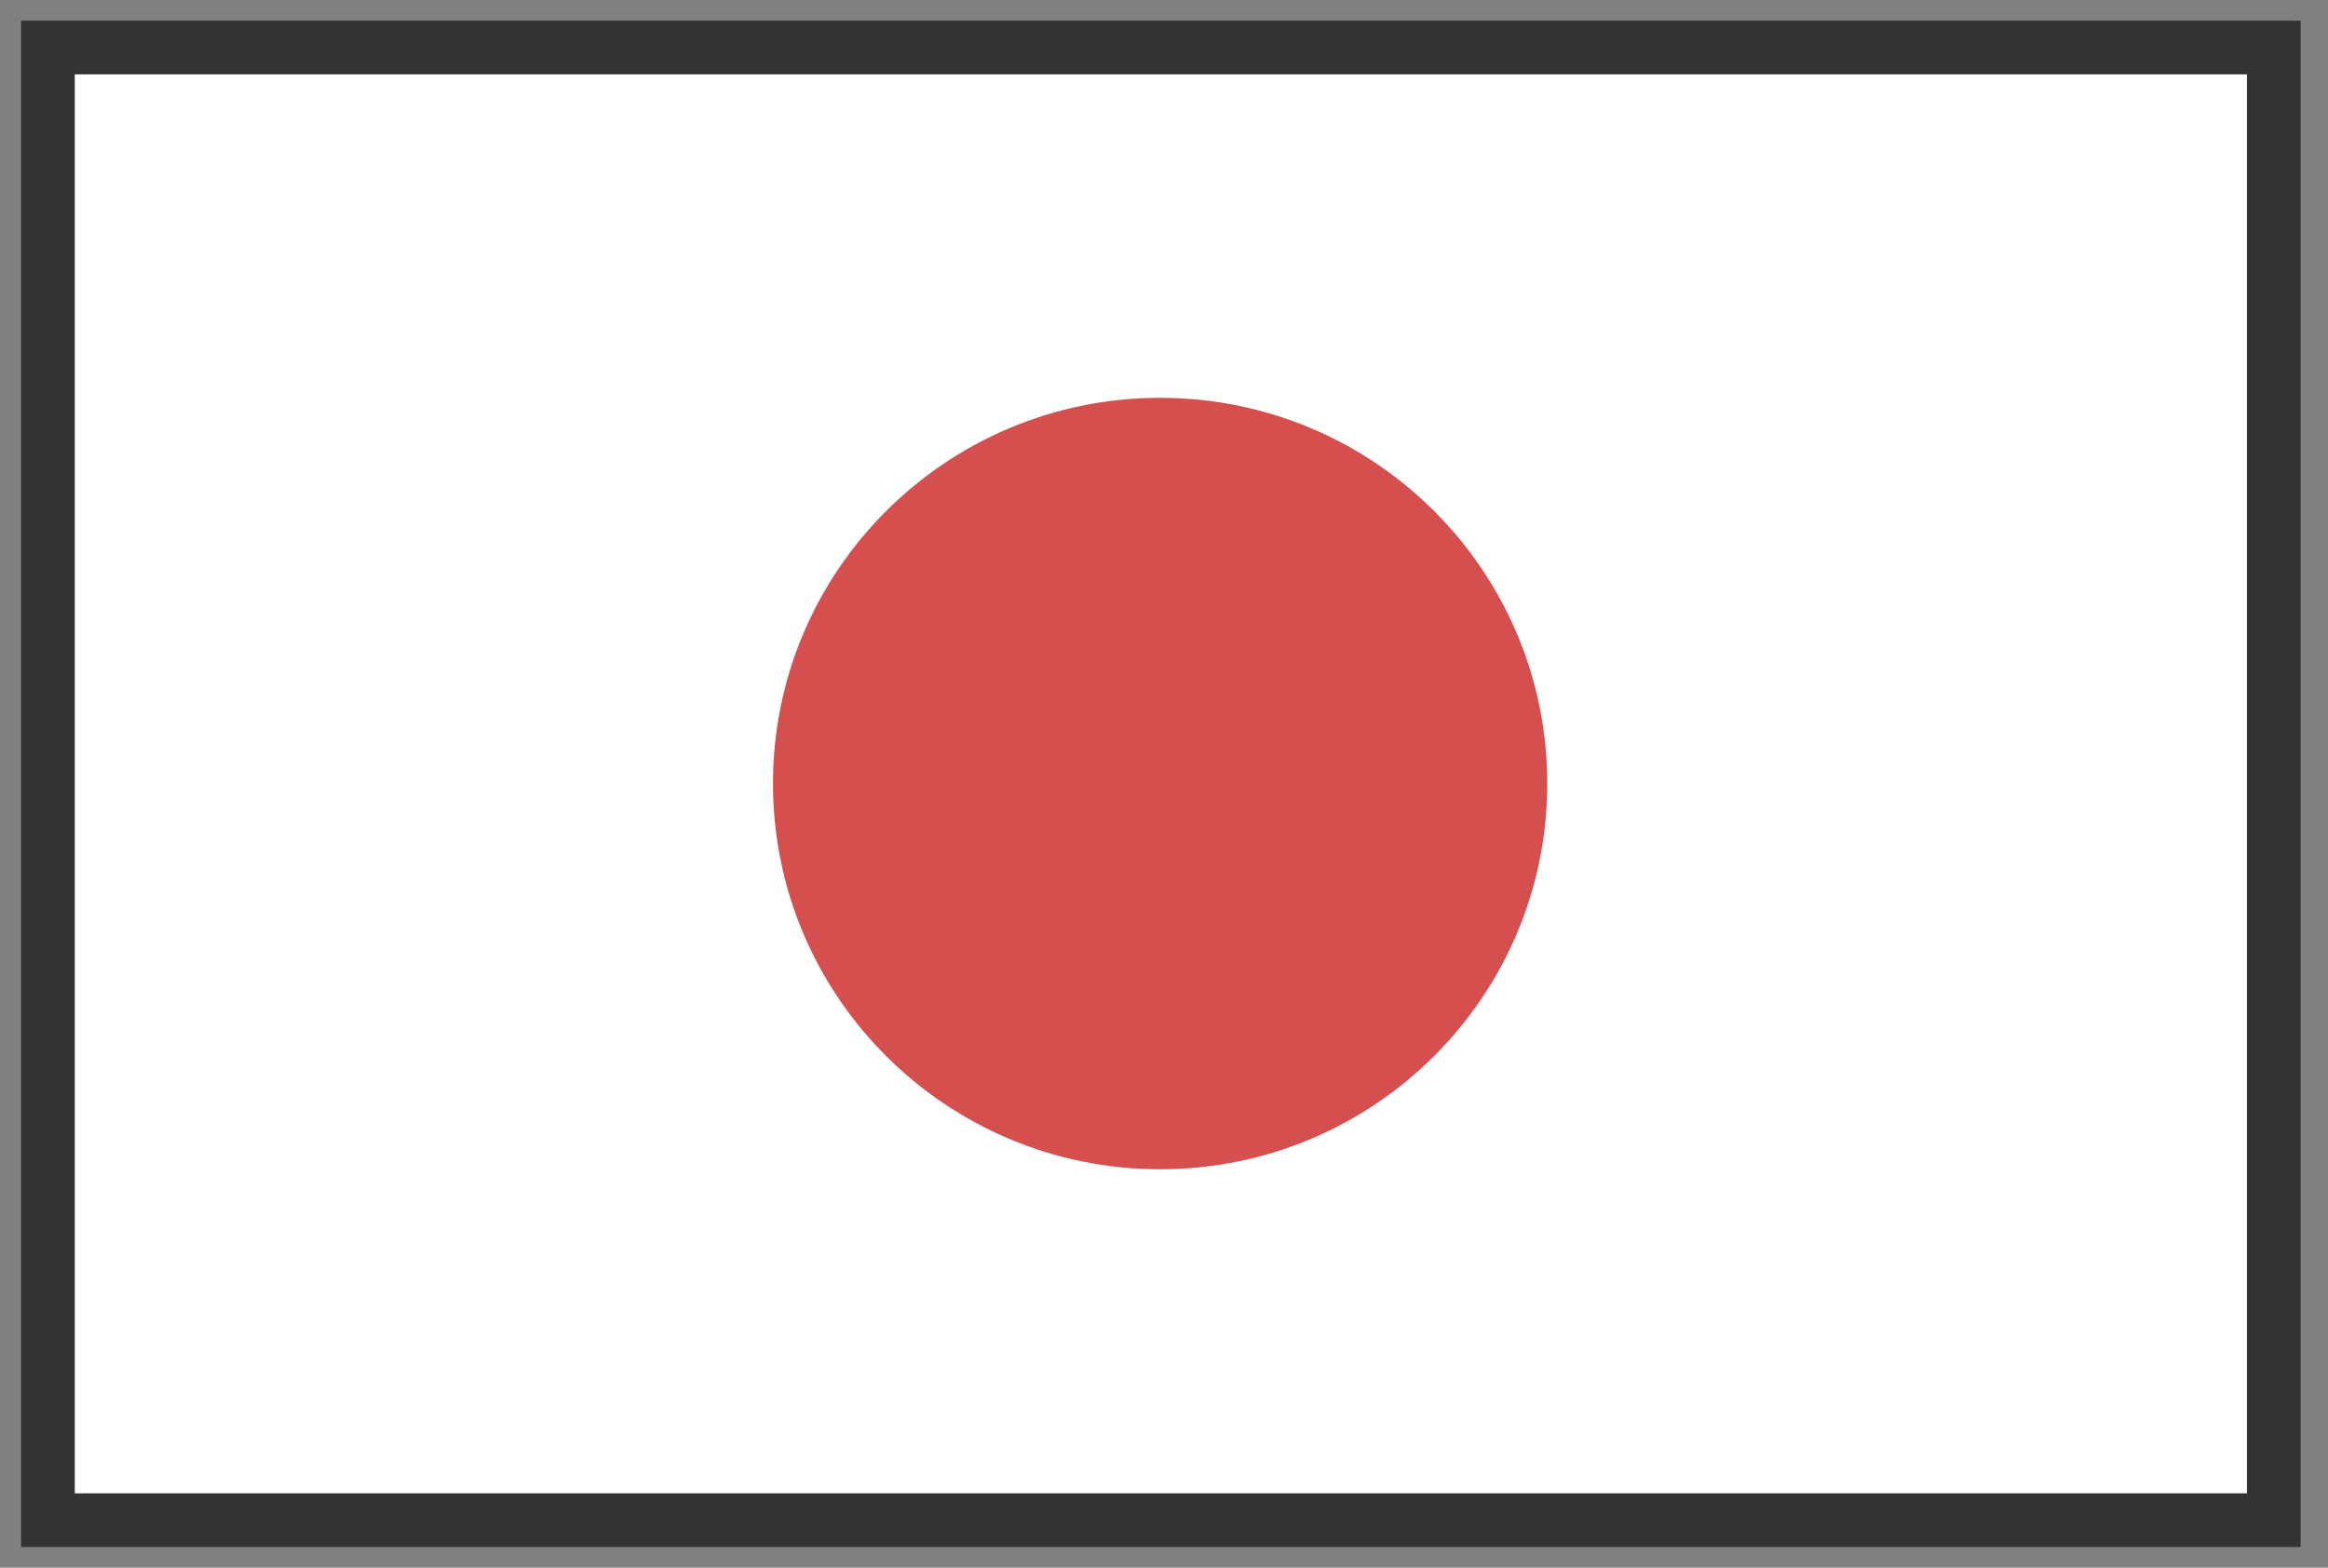 <svg width="49" height="33" viewBox="0 0 49 33" fill="none" xmlns="http://www.w3.org/2000/svg"><rect x="0" y="0" width="49" height="33" fill="#808080" stroke="none"/><path d="M48 1.004H1V31.987H48V1.004Z" fill="white" stroke="#333333" stroke-width="0.09" stroke-miterlimit="10"/><path d="M47.859 1H1.009V32H47.859V1Z" stroke="#333333" stroke-width="1.13" stroke-miterlimit="10"/><path d="M24.419 24.613C28.919 24.613 32.567 20.978 32.567 16.494C32.567 12.009 28.919 8.374 24.419 8.374C19.919 8.374 16.27 12.009 16.27 16.494C16.27 20.978 19.919 24.613 24.419 24.613Z" fill="#D54F4F"/></svg>